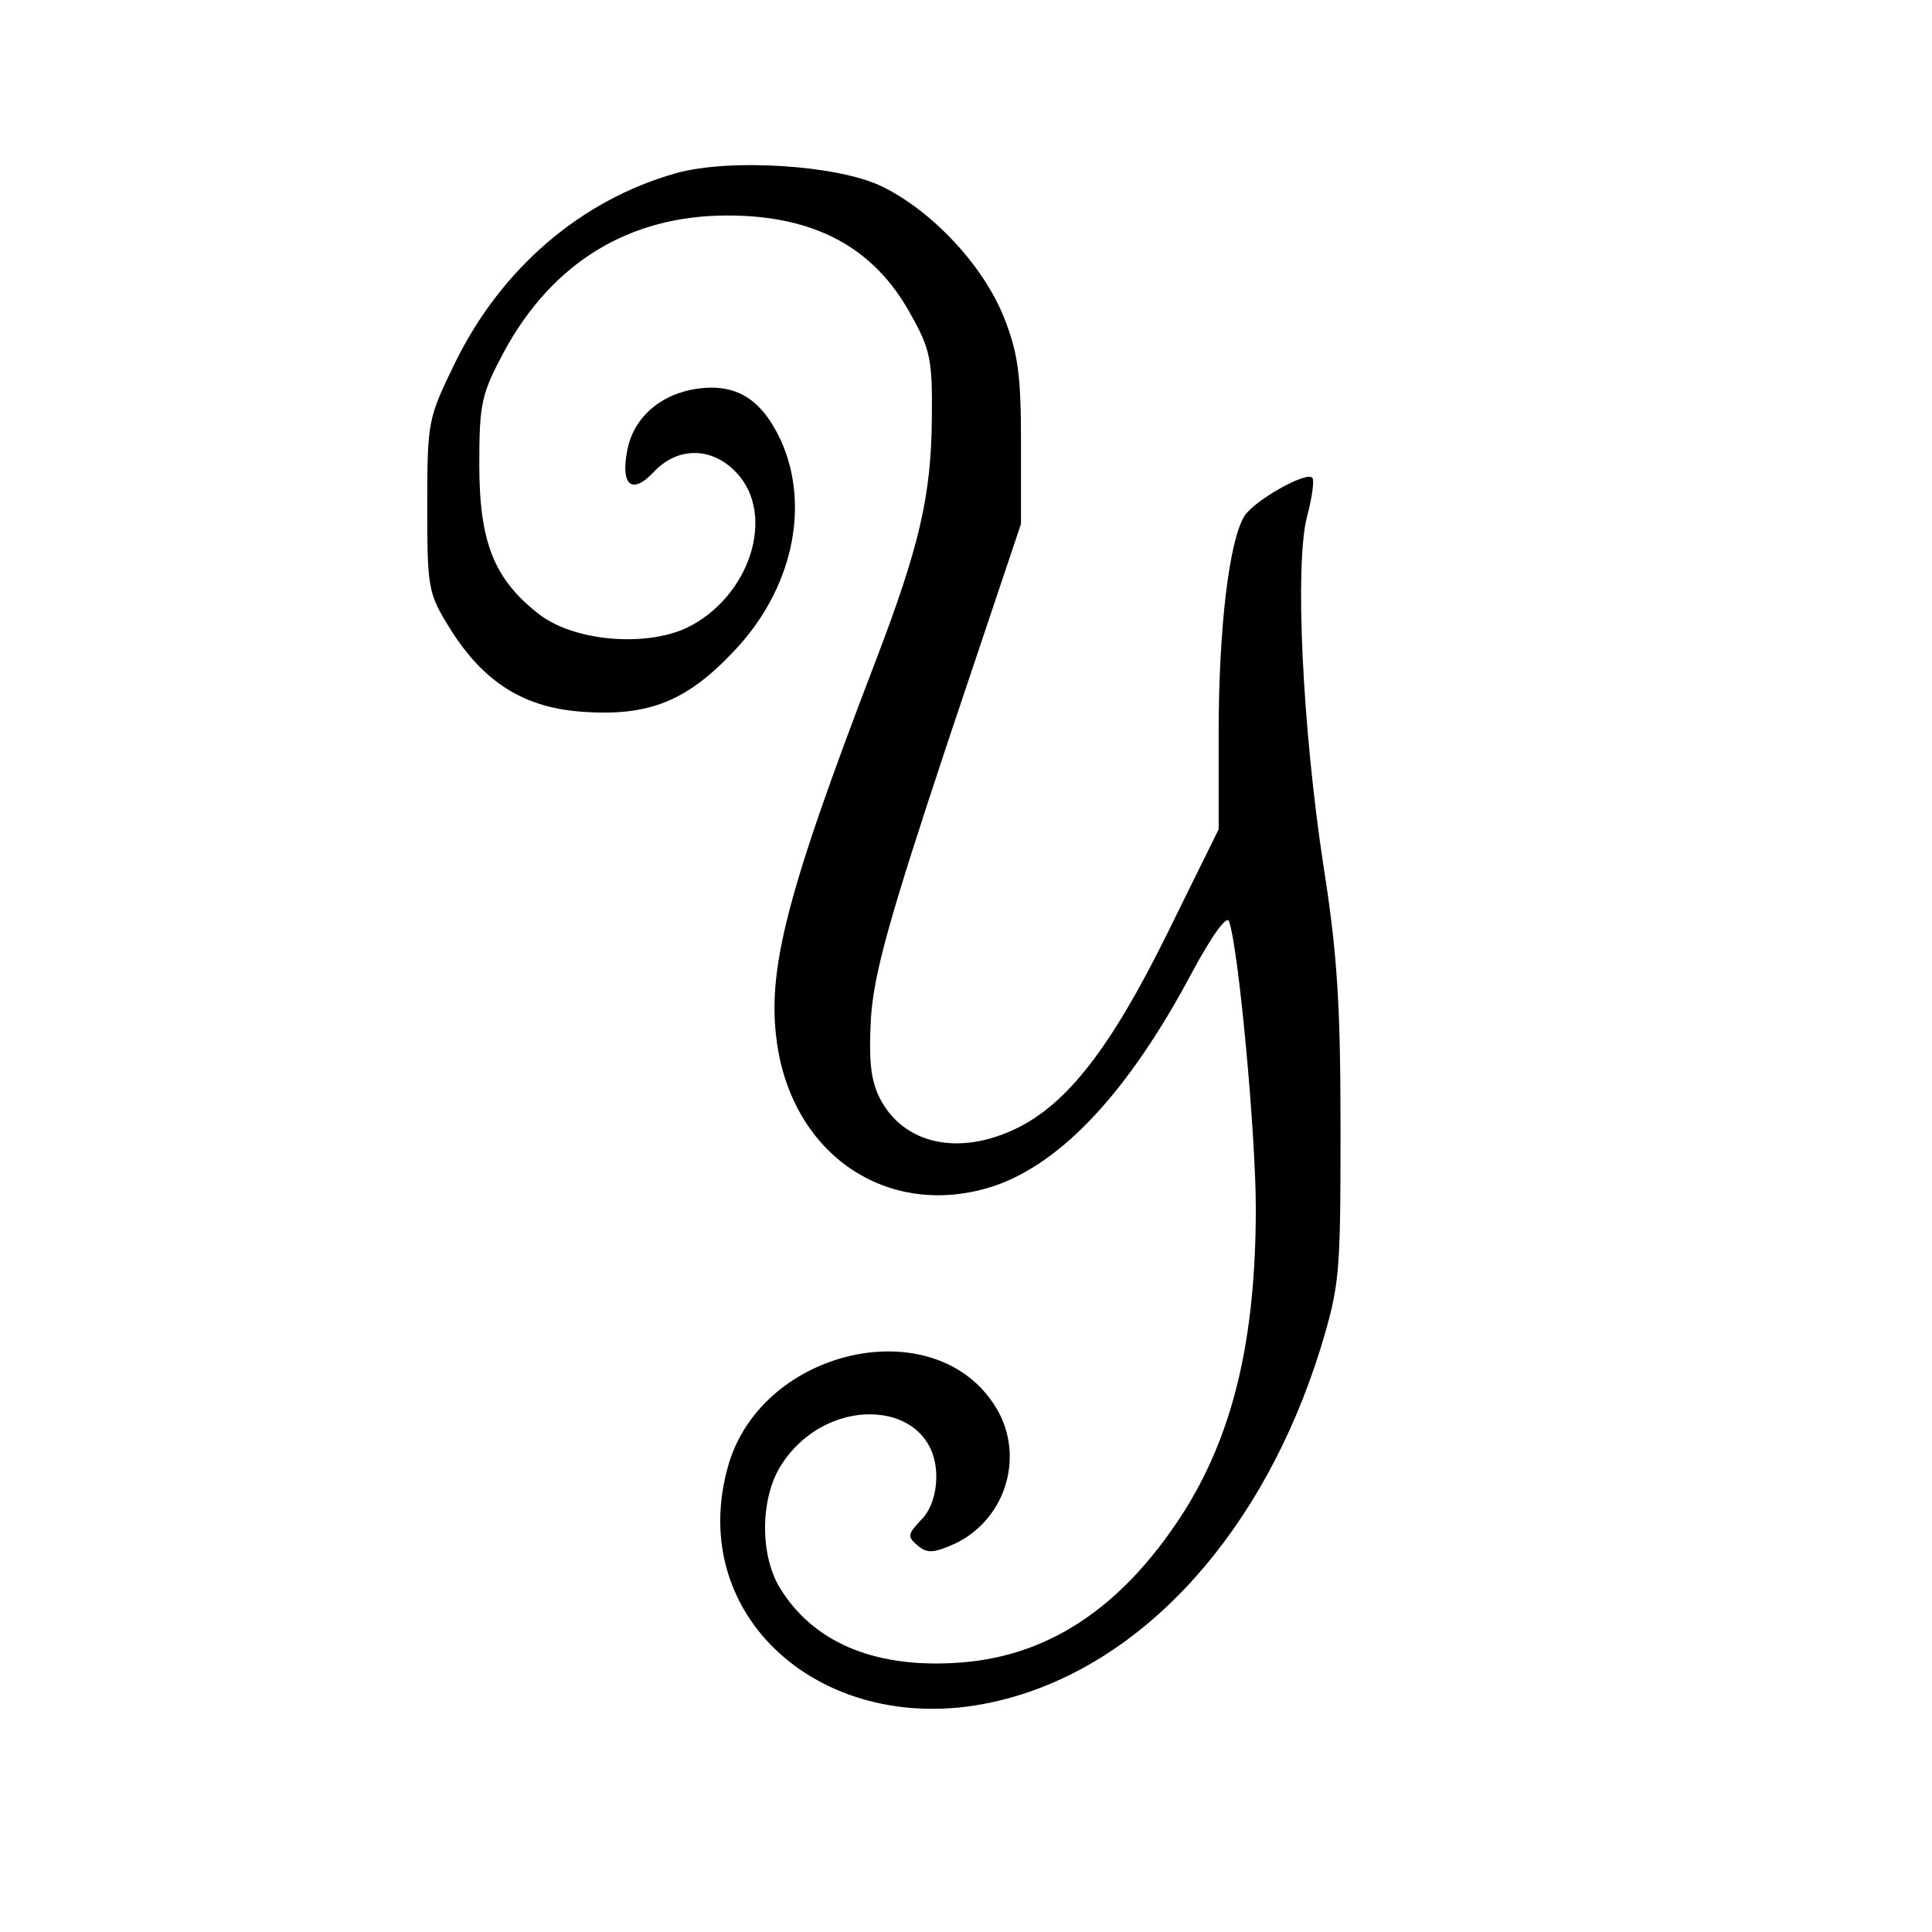 <?xml version="1.0" standalone="no"?>
<!DOCTYPE svg PUBLIC "-//W3C//DTD SVG 20010904//EN"
 "http://www.w3.org/TR/2001/REC-SVG-20010904/DTD/svg10.dtd">
<svg version="1.0" xmlns="http://www.w3.org/2000/svg"
 width="260pt" height="260pt" viewBox="0 0 260 260"
 preserveAspectRatio="xMidYMid meet">
<g transform="translate(0,260) scale(0.1,-0.1)"
fill="#000000" stroke="none">
<path d="M910 2367 c-128 -36 -235 -128 -297 -254 -37 -76 -38 -79 -38 -193 0
-112 1 -118 30 -165 46 -74 101 -108 181 -113 88 -6 139 15 202 82 78 82 103
194 63 283 -26 56 -60 77 -112 70 -50 -7 -87 -39 -95 -84 -9 -47 7 -59 36 -28
32 34 78 34 111 -1 54 -57 18 -168 -67 -209 -56 -26 -151 -18 -198 18 -61 47
-81 97 -81 202 0 83 3 95 34 153 65 119 168 182 300 182 117 0 197 -43 246
-132 27 -48 30 -61 29 -143 -1 -103 -17 -171 -75 -323 -127 -331 -151 -430
-130 -535 30 -142 156 -217 289 -173 91 31 181 127 266 287 27 50 47 78 50 69
13 -37 36 -287 36 -386 0 -178 -31 -306 -99 -412 -83 -128 -184 -194 -308
-200 -109 -6 -190 29 -234 102 -27 45 -26 123 4 167 64 96 207 84 207 -18 0
-23 -7 -45 -20 -58 -19 -20 -19 -23 -5 -35 13 -11 22 -10 51 3 70 34 95 123
51 188 -83 125 -309 74 -356 -80 -63 -211 137 -381 374 -317 188 50 346 227
422 471 26 86 27 99 27 295 0 165 -4 235 -23 355 -28 184 -39 405 -22 470 7
26 10 50 7 52 -8 9 -77 -30 -91 -51 -21 -33 -35 -152 -35 -294 l0 -128 -69
-140 c-76 -154 -135 -230 -204 -263 -77 -37 -151 -21 -183 41 -12 24 -15 49
-12 107 4 61 24 133 103 371 l99 295 0 110 c0 91 -4 120 -23 168 -28 70 -97
144 -166 177 -60 28 -203 37 -275 17z"/>
</g>
</svg>
